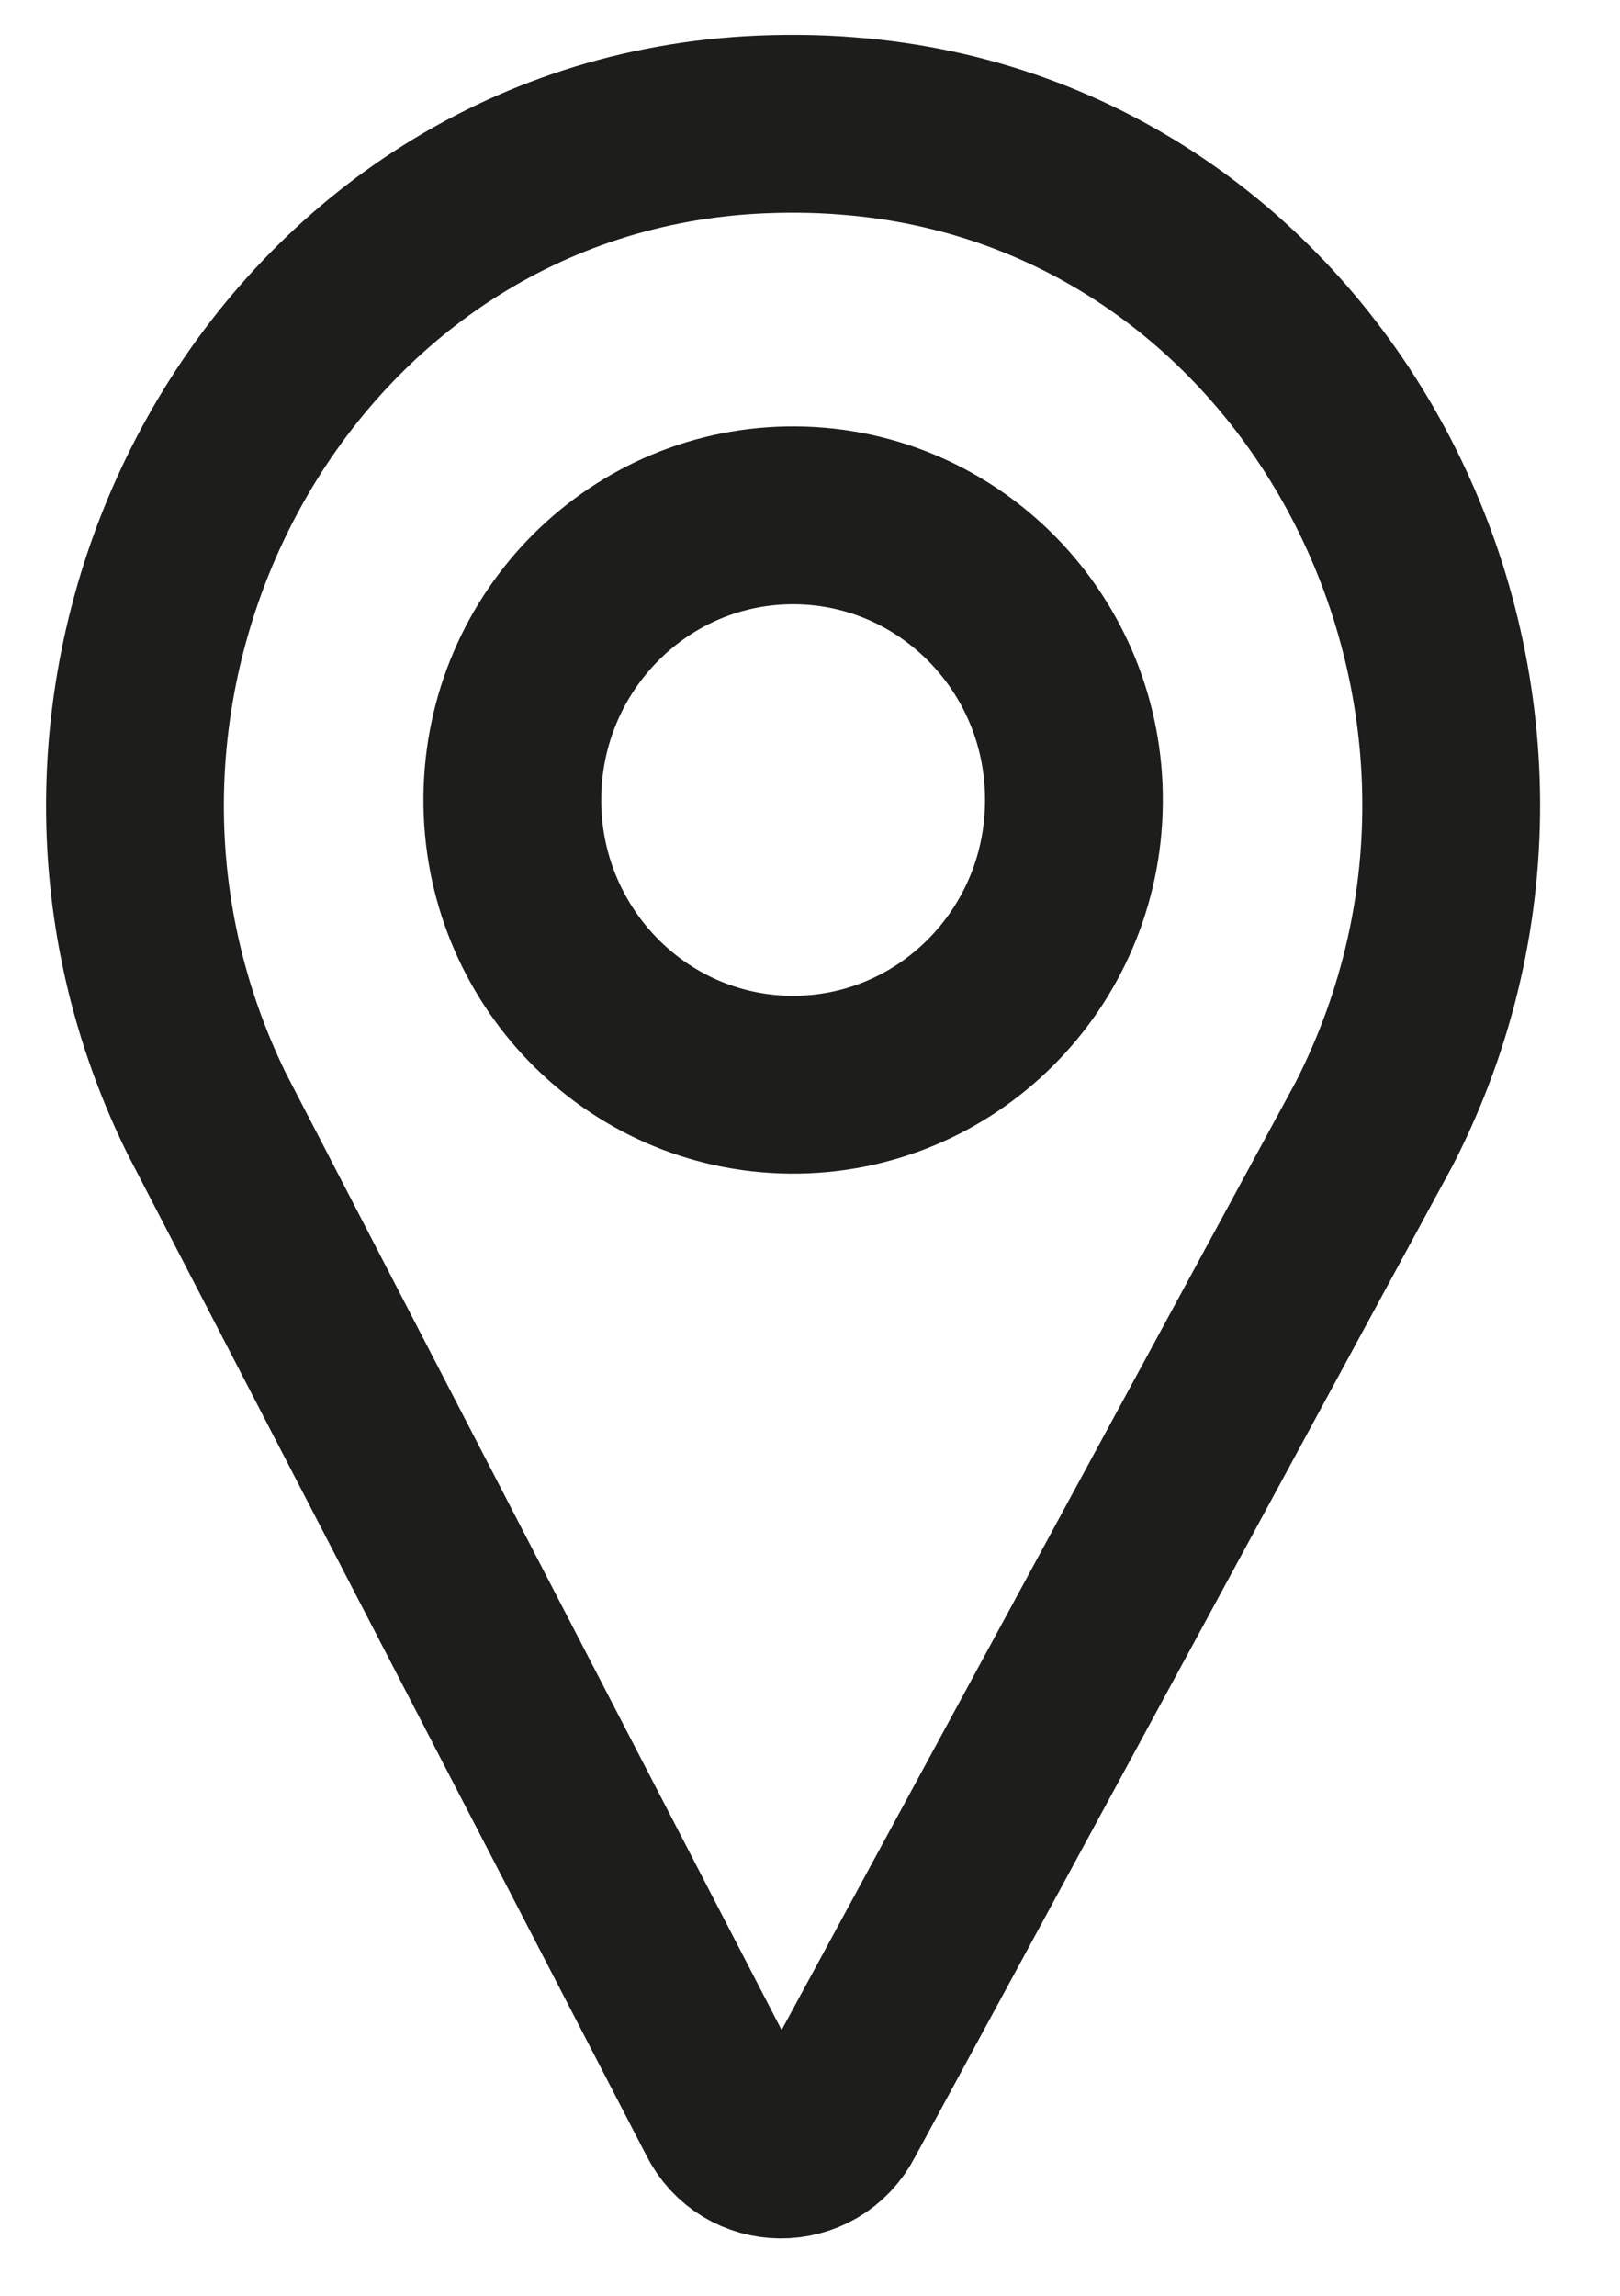 <?xml version="1.0" encoding="UTF-8"?>
<svg width="12px" height="17px" viewBox="0 0 12 17" version="1.1" xmlns="http://www.w3.org/2000/svg" xmlns:xlink="http://www.w3.org/1999/xlink">
    <title>Icon</title>
    <g id="Symbols" stroke="none" stroke-width="1" fill="none" fill-rule="evenodd">
        <g id="HEADER-MENU" transform="translate(-1132, -72)" stroke="#1D1D1B" stroke-width="1.317">
            <g id="Button-Copy-7" transform="translate(1117, 60)">
                <g id="TEXT-COLOR-&amp;-STYLE" transform="translate(16, 12)">
                    <path d="M4.918,0.917 C4.796,0.916 4.674,0.919 4.554,0.926 C1.039,1.136 -1.038,5.05 0.53,8.244 L4.372,15.657 C4.54,16 5.022,16.004 5.196,15.664 L9.18,8.32 C10.802,5.153 8.792,1.204 5.282,0.933 C5.162,0.923 5.04,0.918 4.918,0.917 Z M4.857,8.032 C3.708,8.022 2.785,7.07 2.795,5.906 C2.805,4.741 3.744,3.806 4.893,3.816 C6.042,3.826 6.966,4.778 6.955,5.942 C6.946,7.106 6.006,8.042 4.857,8.032 L4.857,8.032 Z" id="Icon"></path>
                </g>
            </g>
        </g>
    </g>
</svg>